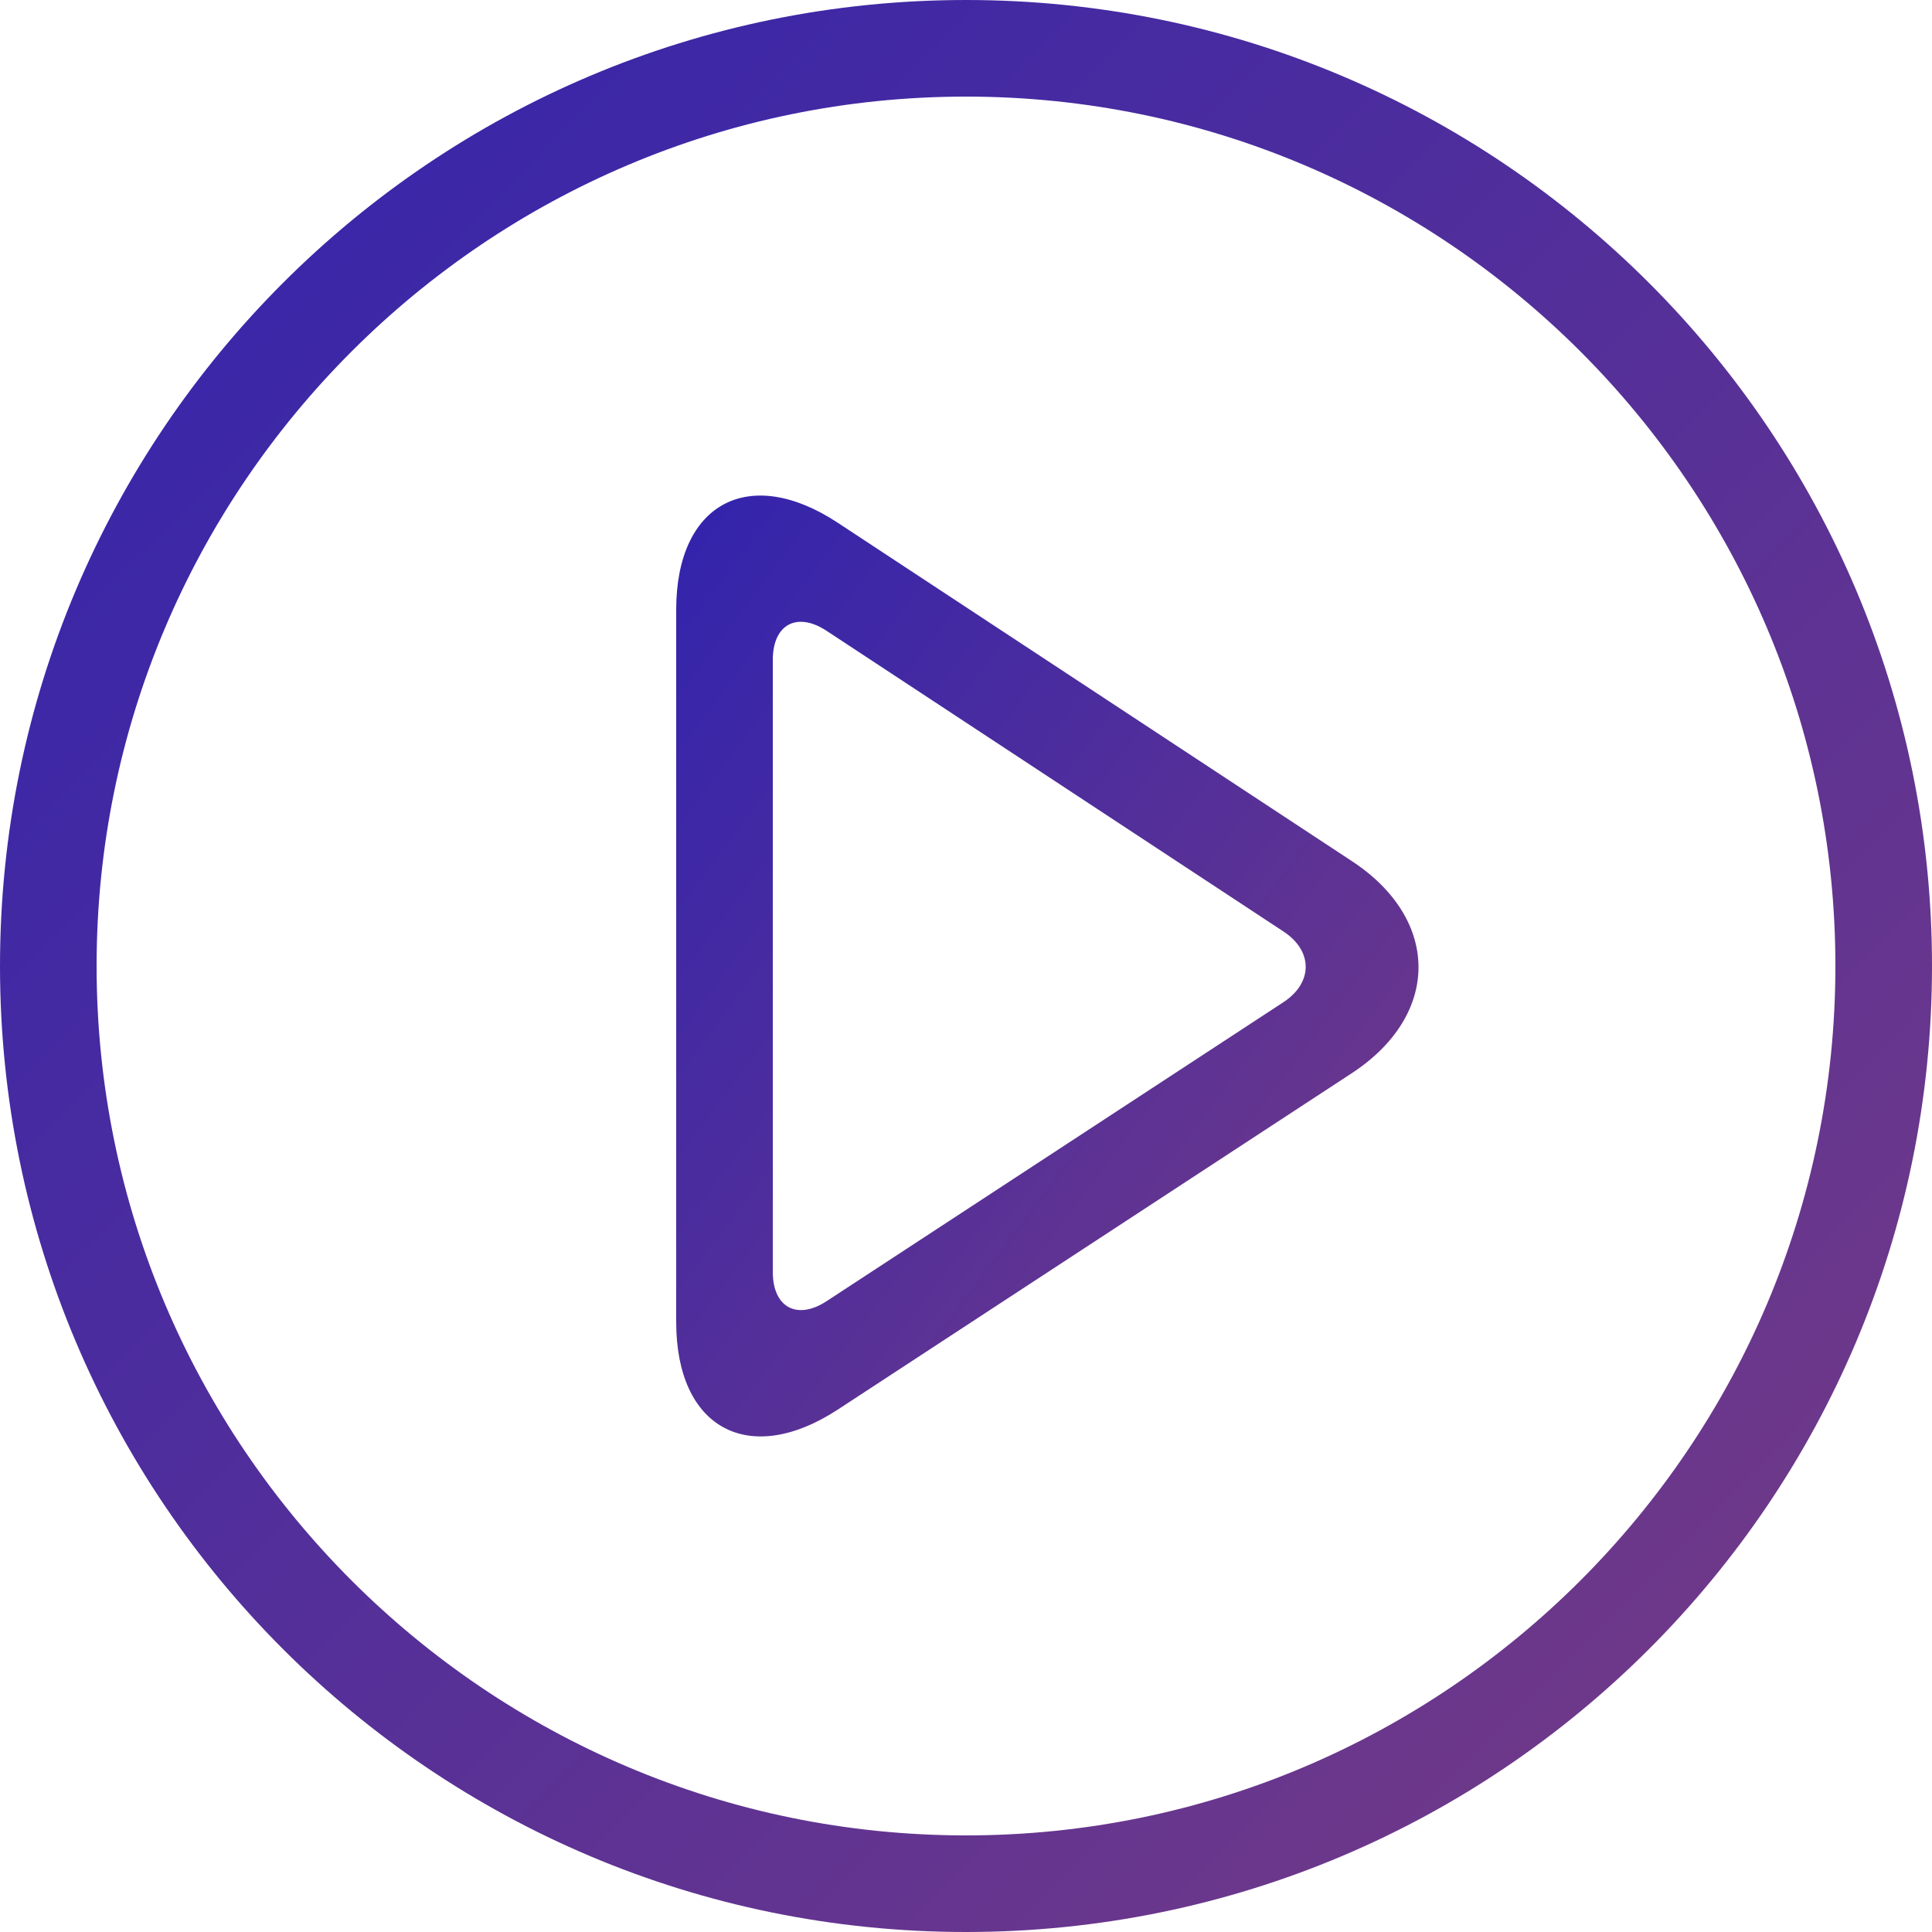 <?xml version="1.0" encoding="UTF-8"?>
<svg width="90px" height="90px" viewBox="0 0 90 90" version="1.1" xmlns="http://www.w3.org/2000/svg" xmlns:xlink="http://www.w3.org/1999/xlink">
    <!-- Generator: Sketch 52.5 (67469) - http://www.bohemiancoding.com/sketch -->
    <title>Group 10</title>
    <desc>Created with Sketch.</desc>
    <defs>
        <linearGradient x1="0%" y1="0%" x2="102%" y2="101%" id="linearGradient-1">
            <stop stop-color="#3023AE" offset="0%"></stop>
            <stop stop-color="#793C83" offset="100%"></stop>
        </linearGradient>
    </defs>
    <g id="Welcome" stroke="none" stroke-width="1" fill="none" fill-rule="evenodd">
        <g id="Desktop-HD---Default" transform="translate(-214, -3270)" fill="url(#linearGradient-1)" fill-rule="nonzero">
            <g id="How-it-works" transform="translate(0, 2290)">
                <g id="Product-Features" transform="translate(120, 980)">
                    <g id="Awesome-Video-Lectures">
                        <g id="Group-10" transform="translate(94, 0)">
                            <path d="M45,4.5 C67.332,4.5 85.5,22.668 85.5,45 C85.5,67.332 67.332,85.5 45,85.5 C22.668,85.5 4.5,67.332 4.5,45 C4.5,22.668 22.668,4.5 45,4.5 Z M45,0 C20.149,0 0,20.148 0,45 C0,69.852 20.149,90 45,90 C69.85,90 90,69.852 90,45 C90,20.148 69.85,0 45,0 Z" id="Shape"></path>
                            <path d="M62.98,40.117 L39.02,24.348 C34.884,21.627 31.5,23.453 31.5,28.402 L31.5,61.59 C31.5,66.54 34.889,68.371 39.032,65.661 L62.97,49.995 C67.112,47.282 67.116,42.839 62.98,40.117 Z M59.787,46.686 L38.51,60.611 C37.13,61.515 36,60.904 36,59.255 L36,30.736 C36,29.087 37.128,28.479 38.507,29.387 L59.791,43.394 C61.17,44.3 61.169,45.782 59.787,46.686 Z" id="Shape"></path>
                        </g>
                    </g>
                </g>
            </g>
        </g>
    </g>
</svg>